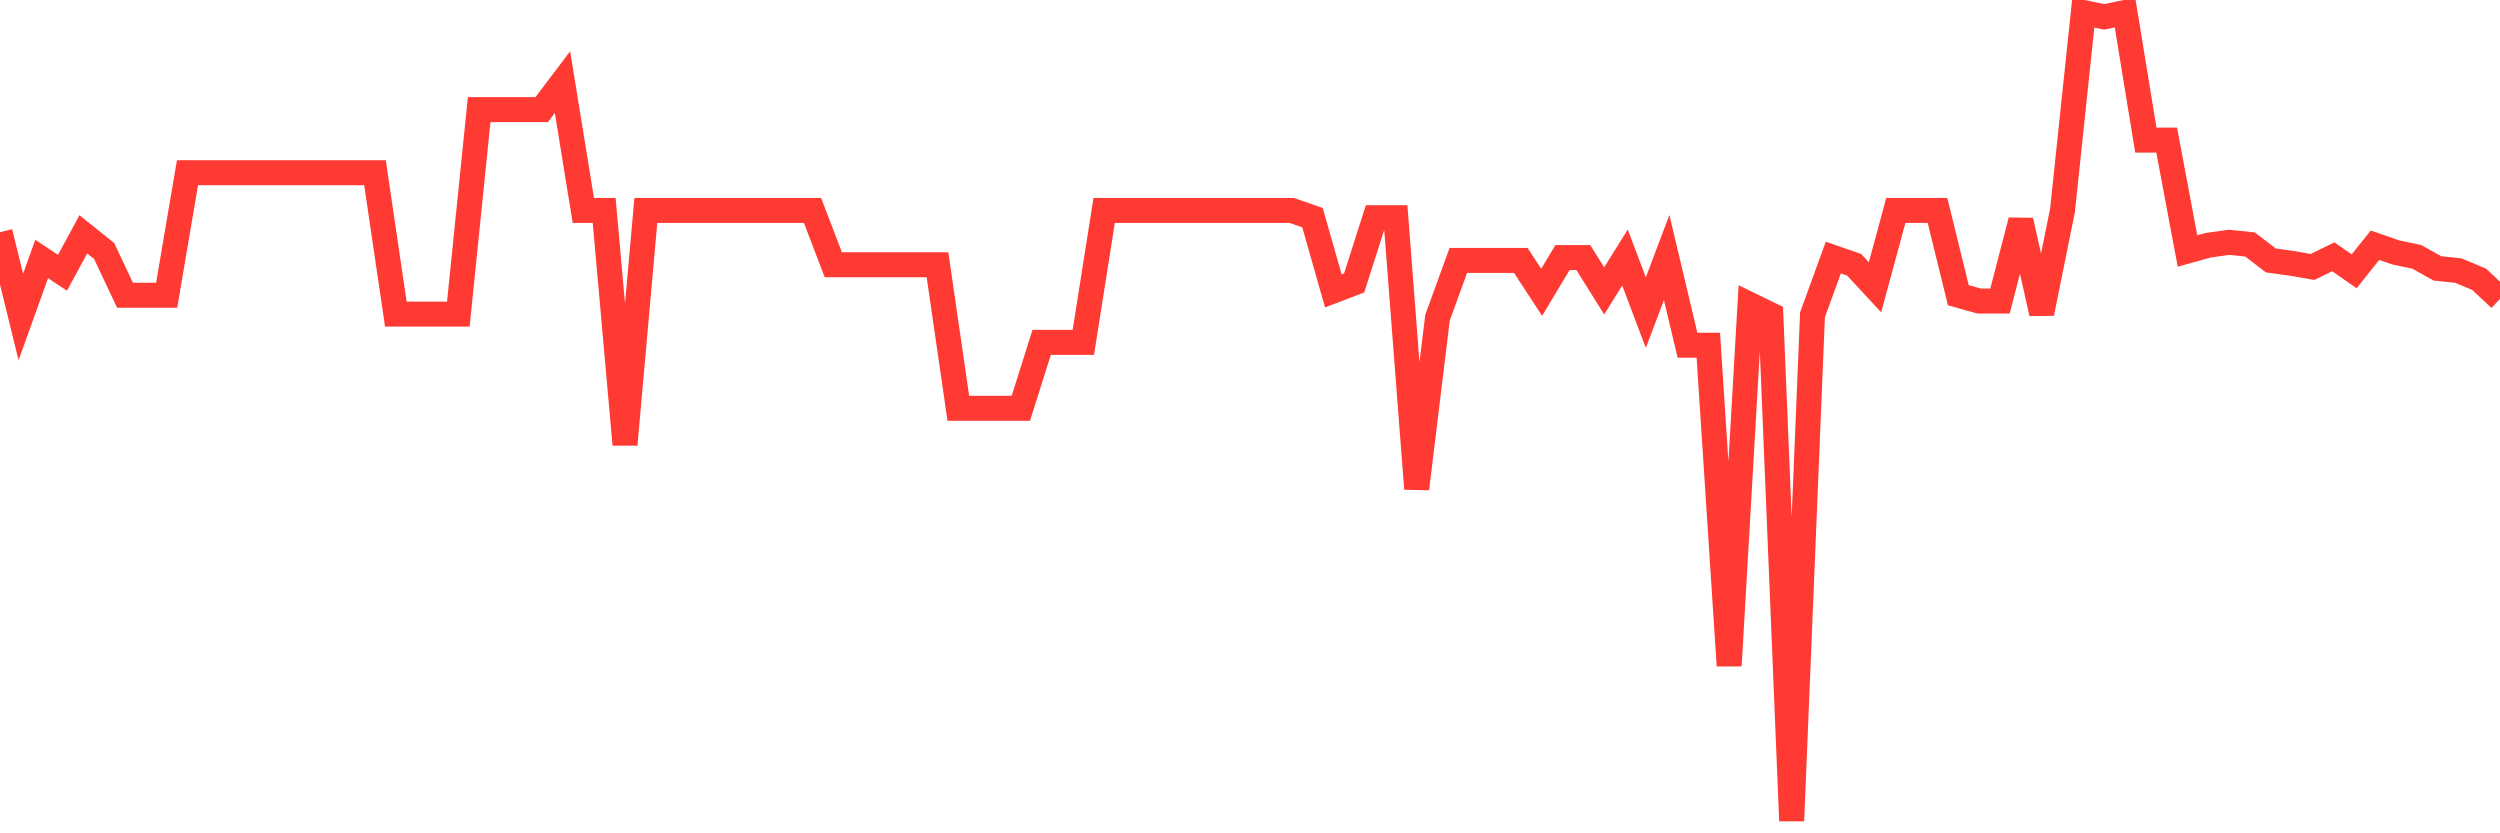 <svg
  xmlns="http://www.w3.org/2000/svg"
  xmlns:xlink="http://www.w3.org/1999/xlink"
  width="120"
  height="40"
  viewBox="0 0 120 40"
  preserveAspectRatio="none"
>
  <polyline
    points="0,11.144 1,15.215 2,12.431 3,13.093 4,11.248 5,12.049 6,14.171 7,14.171 8,14.171 9,8.29 10,8.29 11,8.29 12,8.29 13,8.29 14,8.29 15,8.29 16,8.29 17,8.29 18,8.29 19,15.076 20,15.076 21,15.076 22,15.076 23,5.263 24,5.263 25,5.263 26,5.263 27,3.941 28,10.1 29,10.1 30,21.34 31,10.1 32,10.1 33,10.1 34,10.1 35,10.1 36,10.1 37,10.1 38,10.1 39,10.1 40,12.71 41,12.71 42,12.71 43,12.71 44,12.71 45,12.71 46,19.6 47,19.6 48,19.6 49,19.6 50,16.433 51,16.433 52,16.433 53,10.1 54,10.1 55,10.1 56,10.1 57,10.1 58,10.1 59,10.1 60,10.1 61,10.1 62,10.1 63,10.448 64,13.963 65,13.58 66,10.448 67,10.448 68,23.462 69,15.25 70,12.501 71,12.501 72,12.501 73,12.501 74,14.032 75,12.362 76,12.362 77,13.963 78,12.362 79,15.006 80,12.362 81,16.572 82,16.572 83,31.953 84,14.624 85,15.111 86,39.4 87,15.111 88,12.362 89,12.71 90,13.789 91,10.1 92,10.1 93,10.1 94,14.171 95,14.45 96,14.45 97,10.587 98,15.041 99,10.1 100,0.6 101,0.809 102,0.6 103,6.724 104,6.724 105,12.049 106,11.77 107,11.631 108,11.735 109,12.501 110,12.64 111,12.814 112,12.327 113,13.023 114,11.77 115,12.118 116,12.327 117,12.884 118,12.988 119,13.406 120,14.345"
    fill="none"
    stroke="#ff3a33"
    stroke-width="1.2"
  >
  </polyline>
</svg>